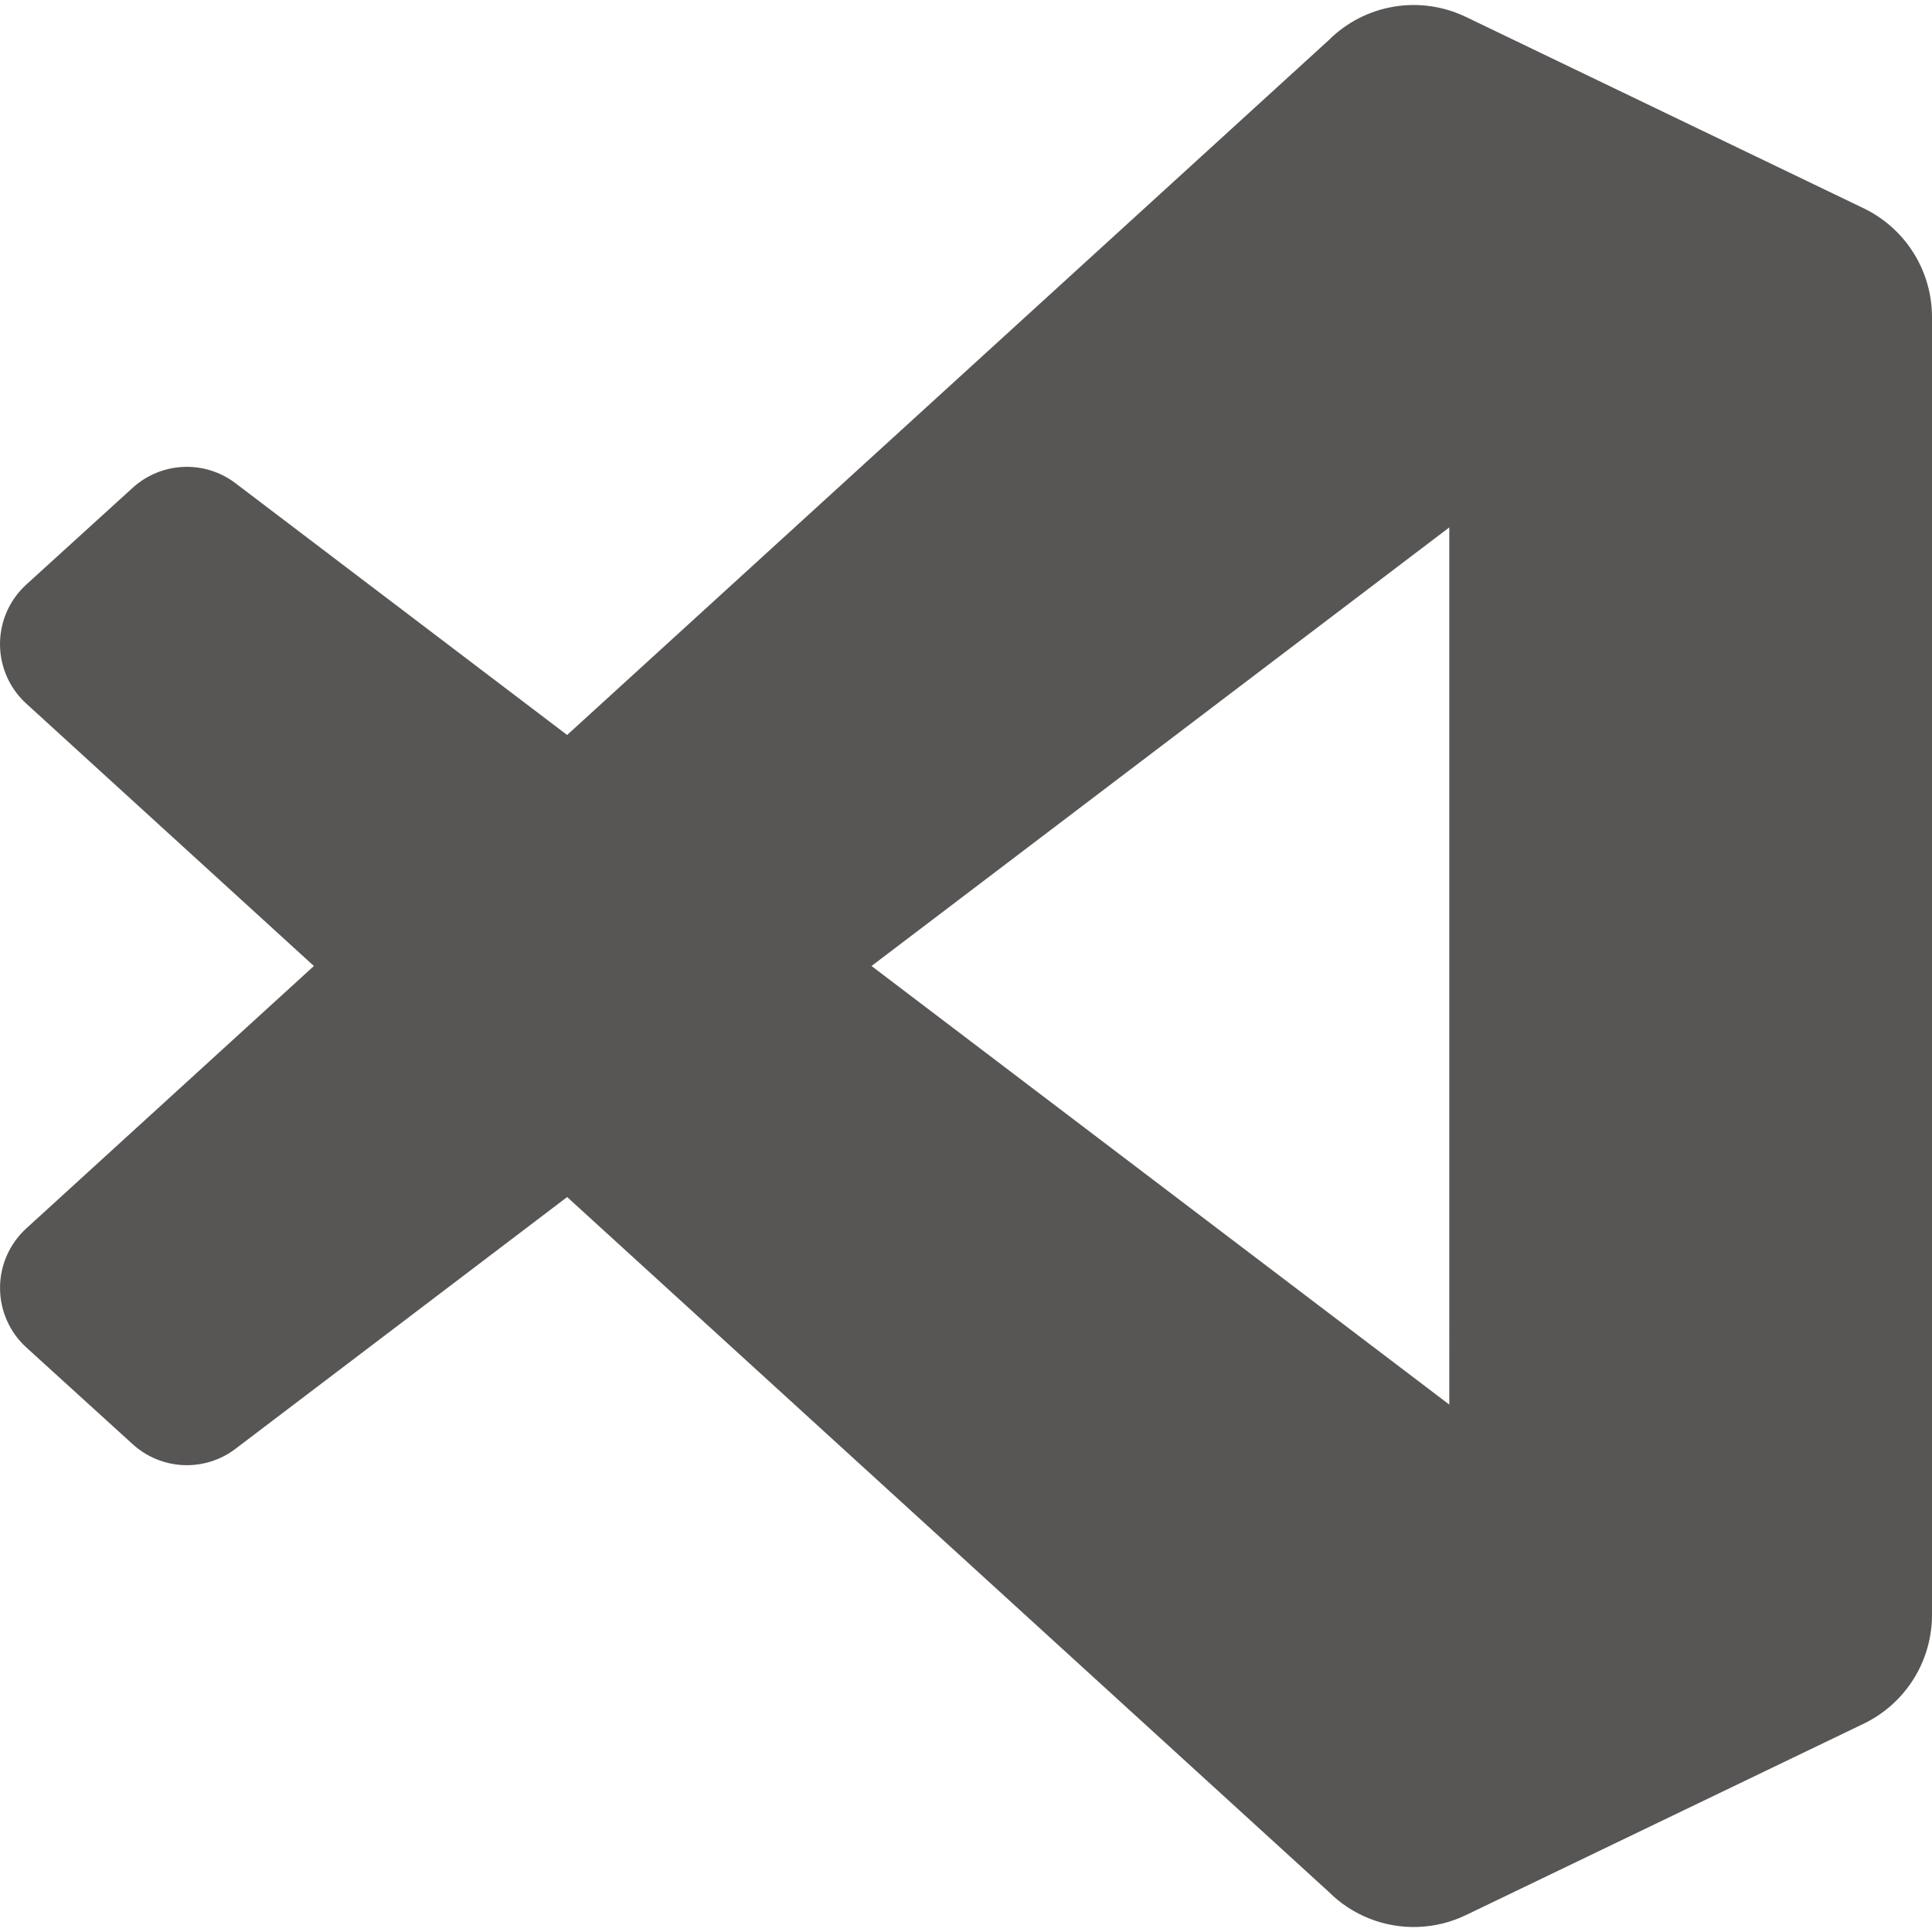<svg width="128" height="128" viewBox="0 0 128 128" fill="none" xmlns="http://www.w3.org/2000/svg">
<path fill-rule="evenodd" clip-rule="evenodd" d="M90.767 127.126C91.785 127.523 92.875 127.706 93.967 127.664C95.06 127.622 96.132 127.356 97.117 126.882L123.47 114.201C124.827 113.548 125.972 112.525 126.774 111.249C127.575 109.974 128 108.498 128 106.992V21.009C128 19.503 127.575 18.027 126.774 16.751C125.973 15.476 124.827 14.452 123.47 13.799L97.117 1.12C95.628 0.404 93.953 0.168 92.324 0.445C90.695 0.722 89.192 1.499 88.024 2.668L37.574 48.694L15.6 32.013C14.609 31.26 13.385 30.878 12.142 30.934C10.899 30.989 9.714 31.478 8.793 32.315L1.745 38.726C1.196 39.226 0.757 39.834 0.456 40.513C0.156 41.192 0 41.926 -0 42.669C-0.001 43.411 0.153 44.145 0.453 44.825C0.752 45.504 1.19 46.114 1.739 46.614L20.796 64L1.74 81.387C1.192 81.888 0.754 82.497 0.455 83.176C0.155 83.855 0.001 84.59 0.002 85.332C0.002 86.074 0.158 86.808 0.458 87.487C0.758 88.166 1.197 88.774 1.746 89.274L8.794 95.685C9.714 96.523 10.899 97.012 12.143 97.067C13.386 97.123 14.61 96.741 15.601 95.988L37.575 79.308L88.025 125.333C88.805 126.114 89.738 126.725 90.767 127.126ZM96.019 34.943L57.74 64L96.02 93.058L96.019 34.943Z" fill="#585555"/>
</svg>
